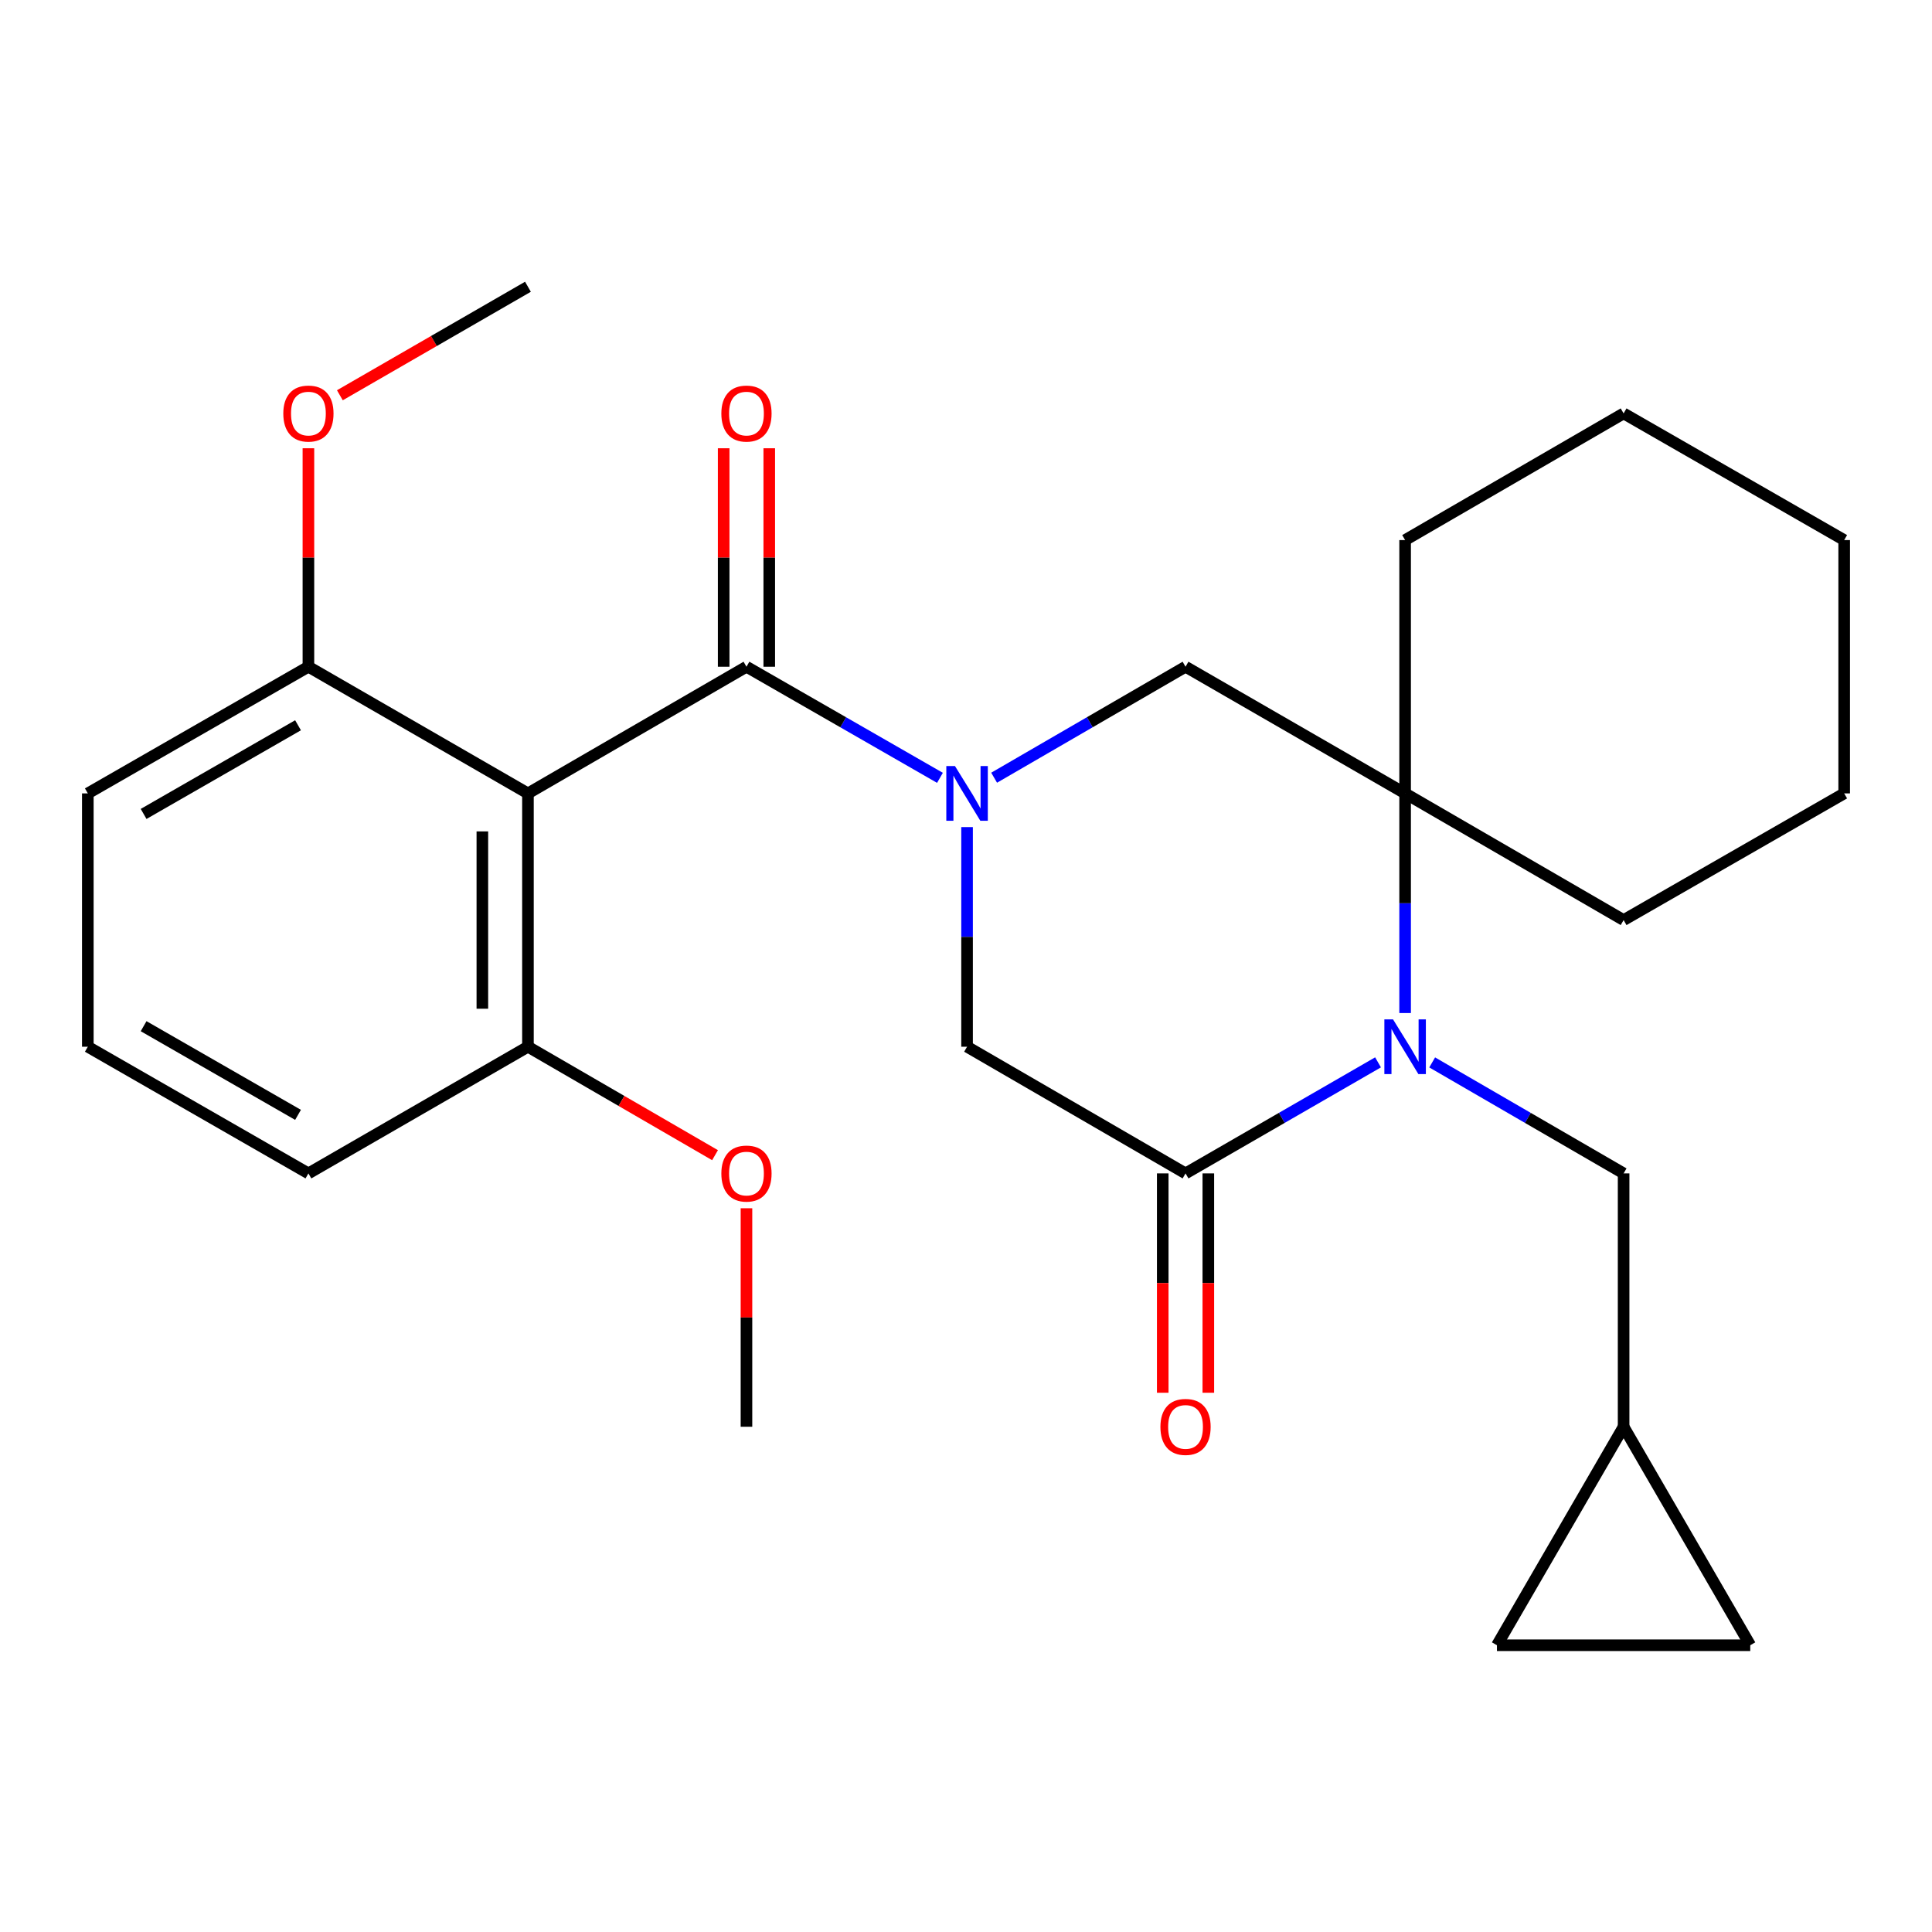 <?xml version='1.0' encoding='iso-8859-1'?>
<svg version='1.1' baseProfile='full'
              xmlns='http://www.w3.org/2000/svg'
                      xmlns:rdkit='http://www.rdkit.org/xml'
                      xmlns:xlink='http://www.w3.org/1999/xlink'
                  xml:space='preserve'
width='1000px' height='1000px' viewBox='0 0 1000 1000'>
<!-- END OF HEADER -->
<rect style='opacity:1.0;fill:#FFFFFF;stroke:none' width='1000' height='1000' x='0' y='0'> </rect>
<path class='bond-1' d='M 486.519,402.607 L 436.445,373.852' style='fill:none;fill-rule:evenodd;stroke:#0000FF;stroke-width:6px;stroke-linecap:butt;stroke-linejoin:miter;stroke-opacity:1' />
<path class='bond-1' d='M 436.445,373.852 L 386.37,345.098' style='fill:none;fill-rule:evenodd;stroke:#000000;stroke-width:6px;stroke-linecap:butt;stroke-linejoin:miter;stroke-opacity:1' />
<path class='bond-5' d='M 500.551,428.102 L 500.551,484.943' style='fill:none;fill-rule:evenodd;stroke:#0000FF;stroke-width:6px;stroke-linecap:butt;stroke-linejoin:miter;stroke-opacity:1' />
<path class='bond-5' d='M 500.551,484.943 L 500.551,541.784' style='fill:none;fill-rule:evenodd;stroke:#000000;stroke-width:6px;stroke-linecap:butt;stroke-linejoin:miter;stroke-opacity:1' />
<path class='bond-6' d='M 514.558,402.542 L 564.094,373.82' style='fill:none;fill-rule:evenodd;stroke:#0000FF;stroke-width:6px;stroke-linecap:butt;stroke-linejoin:miter;stroke-opacity:1' />
<path class='bond-6' d='M 564.094,373.82 L 613.63,345.098' style='fill:none;fill-rule:evenodd;stroke:#000000;stroke-width:6px;stroke-linecap:butt;stroke-linejoin:miter;stroke-opacity:1' />
<path class='bond-0' d='M 727.286,524.346 L 727.286,467.505' style='fill:none;fill-rule:evenodd;stroke:#0000FF;stroke-width:6px;stroke-linecap:butt;stroke-linejoin:miter;stroke-opacity:1' />
<path class='bond-0' d='M 727.286,467.505 L 727.286,410.664' style='fill:none;fill-rule:evenodd;stroke:#000000;stroke-width:6px;stroke-linecap:butt;stroke-linejoin:miter;stroke-opacity:1' />
<path class='bond-7' d='M 741.294,549.905 L 790.836,578.627' style='fill:none;fill-rule:evenodd;stroke:#0000FF;stroke-width:6px;stroke-linecap:butt;stroke-linejoin:miter;stroke-opacity:1' />
<path class='bond-7' d='M 790.836,578.627 L 840.378,607.35' style='fill:none;fill-rule:evenodd;stroke:#000000;stroke-width:6px;stroke-linecap:butt;stroke-linejoin:miter;stroke-opacity:1' />
<path class='bond-27' d='M 713.266,549.872 L 663.448,578.611' style='fill:none;fill-rule:evenodd;stroke:#0000FF;stroke-width:6px;stroke-linecap:butt;stroke-linejoin:miter;stroke-opacity:1' />
<path class='bond-27' d='M 663.448,578.611 L 613.63,607.35' style='fill:none;fill-rule:evenodd;stroke:#000000;stroke-width:6px;stroke-linecap:butt;stroke-linejoin:miter;stroke-opacity:1' />
<path class='bond-3' d='M 386.37,345.098 L 273.265,410.664' style='fill:none;fill-rule:evenodd;stroke:#000000;stroke-width:6px;stroke-linecap:butt;stroke-linejoin:miter;stroke-opacity:1' />
<path class='bond-13' d='M 398.17,345.098 L 398.17,288.557' style='fill:none;fill-rule:evenodd;stroke:#000000;stroke-width:6px;stroke-linecap:butt;stroke-linejoin:miter;stroke-opacity:1' />
<path class='bond-13' d='M 398.17,288.557 L 398.17,232.017' style='fill:none;fill-rule:evenodd;stroke:#FF0000;stroke-width:6px;stroke-linecap:butt;stroke-linejoin:miter;stroke-opacity:1' />
<path class='bond-13' d='M 374.571,345.098 L 374.571,288.557' style='fill:none;fill-rule:evenodd;stroke:#000000;stroke-width:6px;stroke-linecap:butt;stroke-linejoin:miter;stroke-opacity:1' />
<path class='bond-13' d='M 374.571,288.557 L 374.571,232.017' style='fill:none;fill-rule:evenodd;stroke:#FF0000;stroke-width:6px;stroke-linecap:butt;stroke-linejoin:miter;stroke-opacity:1' />
<path class='bond-2' d='M 613.63,607.35 L 500.551,541.784' style='fill:none;fill-rule:evenodd;stroke:#000000;stroke-width:6px;stroke-linecap:butt;stroke-linejoin:miter;stroke-opacity:1' />
<path class='bond-14' d='M 601.83,607.35 L 601.83,664.117' style='fill:none;fill-rule:evenodd;stroke:#000000;stroke-width:6px;stroke-linecap:butt;stroke-linejoin:miter;stroke-opacity:1' />
<path class='bond-14' d='M 601.83,664.117 L 601.83,720.884' style='fill:none;fill-rule:evenodd;stroke:#FF0000;stroke-width:6px;stroke-linecap:butt;stroke-linejoin:miter;stroke-opacity:1' />
<path class='bond-14' d='M 625.429,607.35 L 625.429,664.117' style='fill:none;fill-rule:evenodd;stroke:#000000;stroke-width:6px;stroke-linecap:butt;stroke-linejoin:miter;stroke-opacity:1' />
<path class='bond-14' d='M 625.429,664.117 L 625.429,720.884' style='fill:none;fill-rule:evenodd;stroke:#FF0000;stroke-width:6px;stroke-linecap:butt;stroke-linejoin:miter;stroke-opacity:1' />
<path class='bond-9' d='M 273.265,410.664 L 273.265,541.784' style='fill:none;fill-rule:evenodd;stroke:#000000;stroke-width:6px;stroke-linecap:butt;stroke-linejoin:miter;stroke-opacity:1' />
<path class='bond-9' d='M 249.666,430.332 L 249.666,522.116' style='fill:none;fill-rule:evenodd;stroke:#000000;stroke-width:6px;stroke-linecap:butt;stroke-linejoin:miter;stroke-opacity:1' />
<path class='bond-10' d='M 273.265,410.664 L 159.635,345.098' style='fill:none;fill-rule:evenodd;stroke:#000000;stroke-width:6px;stroke-linecap:butt;stroke-linejoin:miter;stroke-opacity:1' />
<path class='bond-4' d='M 727.286,410.664 L 613.63,345.098' style='fill:none;fill-rule:evenodd;stroke:#000000;stroke-width:6px;stroke-linecap:butt;stroke-linejoin:miter;stroke-opacity:1' />
<path class='bond-15' d='M 727.286,410.664 L 727.286,279.545' style='fill:none;fill-rule:evenodd;stroke:#000000;stroke-width:6px;stroke-linecap:butt;stroke-linejoin:miter;stroke-opacity:1' />
<path class='bond-16' d='M 727.286,410.664 L 840.378,476.23' style='fill:none;fill-rule:evenodd;stroke:#000000;stroke-width:6px;stroke-linecap:butt;stroke-linejoin:miter;stroke-opacity:1' />
<path class='bond-8' d='M 840.378,607.35 L 840.378,738.482' style='fill:none;fill-rule:evenodd;stroke:#000000;stroke-width:6px;stroke-linecap:butt;stroke-linejoin:miter;stroke-opacity:1' />
<path class='bond-11' d='M 840.378,738.482 L 774.812,851.575' style='fill:none;fill-rule:evenodd;stroke:#000000;stroke-width:6px;stroke-linecap:butt;stroke-linejoin:miter;stroke-opacity:1' />
<path class='bond-12' d='M 840.378,738.482 L 905.931,851.575' style='fill:none;fill-rule:evenodd;stroke:#000000;stroke-width:6px;stroke-linecap:butt;stroke-linejoin:miter;stroke-opacity:1' />
<path class='bond-17' d='M 273.265,541.784 L 321.683,569.851' style='fill:none;fill-rule:evenodd;stroke:#000000;stroke-width:6px;stroke-linecap:butt;stroke-linejoin:miter;stroke-opacity:1' />
<path class='bond-17' d='M 321.683,569.851 L 370.102,597.919' style='fill:none;fill-rule:evenodd;stroke:#FF0000;stroke-width:6px;stroke-linecap:butt;stroke-linejoin:miter;stroke-opacity:1' />
<path class='bond-20' d='M 273.265,541.784 L 159.635,607.35' style='fill:none;fill-rule:evenodd;stroke:#000000;stroke-width:6px;stroke-linecap:butt;stroke-linejoin:miter;stroke-opacity:1' />
<path class='bond-18' d='M 159.635,345.098 L 159.635,288.557' style='fill:none;fill-rule:evenodd;stroke:#000000;stroke-width:6px;stroke-linecap:butt;stroke-linejoin:miter;stroke-opacity:1' />
<path class='bond-18' d='M 159.635,288.557 L 159.635,232.017' style='fill:none;fill-rule:evenodd;stroke:#FF0000;stroke-width:6px;stroke-linecap:butt;stroke-linejoin:miter;stroke-opacity:1' />
<path class='bond-21' d='M 159.635,345.098 L 45.455,410.664' style='fill:none;fill-rule:evenodd;stroke:#000000;stroke-width:6px;stroke-linecap:butt;stroke-linejoin:miter;stroke-opacity:1' />
<path class='bond-21' d='M 154.26,375.398 L 74.333,421.294' style='fill:none;fill-rule:evenodd;stroke:#000000;stroke-width:6px;stroke-linecap:butt;stroke-linejoin:miter;stroke-opacity:1' />
<path class='bond-30' d='M 774.812,851.575 L 905.931,851.575' style='fill:none;fill-rule:evenodd;stroke:#000000;stroke-width:6px;stroke-linecap:butt;stroke-linejoin:miter;stroke-opacity:1' />
<path class='bond-24' d='M 727.286,279.545 L 840.378,213.979' style='fill:none;fill-rule:evenodd;stroke:#000000;stroke-width:6px;stroke-linecap:butt;stroke-linejoin:miter;stroke-opacity:1' />
<path class='bond-25' d='M 840.378,476.23 L 954.545,410.664' style='fill:none;fill-rule:evenodd;stroke:#000000;stroke-width:6px;stroke-linecap:butt;stroke-linejoin:miter;stroke-opacity:1' />
<path class='bond-22' d='M 386.37,625.388 L 386.37,681.935' style='fill:none;fill-rule:evenodd;stroke:#FF0000;stroke-width:6px;stroke-linecap:butt;stroke-linejoin:miter;stroke-opacity:1' />
<path class='bond-22' d='M 386.37,681.935 L 386.37,738.482' style='fill:none;fill-rule:evenodd;stroke:#000000;stroke-width:6px;stroke-linecap:butt;stroke-linejoin:miter;stroke-opacity:1' />
<path class='bond-23' d='M 175.915,204.587 L 224.59,176.506' style='fill:none;fill-rule:evenodd;stroke:#FF0000;stroke-width:6px;stroke-linecap:butt;stroke-linejoin:miter;stroke-opacity:1' />
<path class='bond-23' d='M 224.59,176.506 L 273.265,148.425' style='fill:none;fill-rule:evenodd;stroke:#000000;stroke-width:6px;stroke-linecap:butt;stroke-linejoin:miter;stroke-opacity:1' />
<path class='bond-19' d='M 45.455,541.784 L 45.455,410.664' style='fill:none;fill-rule:evenodd;stroke:#000000;stroke-width:6px;stroke-linecap:butt;stroke-linejoin:miter;stroke-opacity:1' />
<path class='bond-28' d='M 45.455,541.784 L 159.635,607.35' style='fill:none;fill-rule:evenodd;stroke:#000000;stroke-width:6px;stroke-linecap:butt;stroke-linejoin:miter;stroke-opacity:1' />
<path class='bond-28' d='M 74.333,531.153 L 154.26,577.05' style='fill:none;fill-rule:evenodd;stroke:#000000;stroke-width:6px;stroke-linecap:butt;stroke-linejoin:miter;stroke-opacity:1' />
<path class='bond-29' d='M 840.378,213.979 L 954.545,279.545' style='fill:none;fill-rule:evenodd;stroke:#000000;stroke-width:6px;stroke-linecap:butt;stroke-linejoin:miter;stroke-opacity:1' />
<path class='bond-26' d='M 954.545,410.664 L 954.545,279.545' style='fill:none;fill-rule:evenodd;stroke:#000000;stroke-width:6px;stroke-linecap:butt;stroke-linejoin:miter;stroke-opacity:1' />
<path  class='atom-0' d='M 494.291 396.504
L 503.571 411.504
Q 504.491 412.984, 505.971 415.664
Q 507.451 418.344, 507.531 418.504
L 507.531 396.504
L 511.291 396.504
L 511.291 424.824
L 507.411 424.824
L 497.451 408.424
Q 496.291 406.504, 495.051 404.304
Q 493.851 402.104, 493.491 401.424
L 493.491 424.824
L 489.811 424.824
L 489.811 396.504
L 494.291 396.504
' fill='#0000FF'/>
<path  class='atom-1' d='M 721.026 527.624
L 730.306 542.624
Q 731.226 544.104, 732.706 546.784
Q 734.186 549.464, 734.266 549.624
L 734.266 527.624
L 738.026 527.624
L 738.026 555.944
L 734.146 555.944
L 724.186 539.544
Q 723.026 537.624, 721.786 535.424
Q 720.586 533.224, 720.226 532.544
L 720.226 555.944
L 716.546 555.944
L 716.546 527.624
L 721.026 527.624
' fill='#0000FF'/>
<path  class='atom-14' d='M 373.37 214.059
Q 373.37 207.259, 376.73 203.459
Q 380.09 199.659, 386.37 199.659
Q 392.65 199.659, 396.01 203.459
Q 399.37 207.259, 399.37 214.059
Q 399.37 220.939, 395.97 224.859
Q 392.57 228.739, 386.37 228.739
Q 380.13 228.739, 376.73 224.859
Q 373.37 220.979, 373.37 214.059
M 386.37 225.539
Q 390.69 225.539, 393.01 222.659
Q 395.37 219.739, 395.37 214.059
Q 395.37 208.499, 393.01 205.699
Q 390.69 202.859, 386.37 202.859
Q 382.05 202.859, 379.69 205.659
Q 377.37 208.459, 377.37 214.059
Q 377.37 219.779, 379.69 222.659
Q 382.05 225.539, 386.37 225.539
' fill='#FF0000'/>
<path  class='atom-15' d='M 600.63 738.562
Q 600.63 731.762, 603.99 727.962
Q 607.35 724.162, 613.63 724.162
Q 619.91 724.162, 623.27 727.962
Q 626.63 731.762, 626.63 738.562
Q 626.63 745.442, 623.23 749.362
Q 619.83 753.242, 613.63 753.242
Q 607.39 753.242, 603.99 749.362
Q 600.63 745.482, 600.63 738.562
M 613.63 750.042
Q 617.95 750.042, 620.27 747.162
Q 622.63 744.242, 622.63 738.562
Q 622.63 733.002, 620.27 730.202
Q 617.95 727.362, 613.63 727.362
Q 609.31 727.362, 606.95 730.162
Q 604.63 732.962, 604.63 738.562
Q 604.63 744.282, 606.95 747.162
Q 609.31 750.042, 613.63 750.042
' fill='#FF0000'/>
<path  class='atom-18' d='M 373.37 607.43
Q 373.37 600.63, 376.73 596.83
Q 380.09 593.03, 386.37 593.03
Q 392.65 593.03, 396.01 596.83
Q 399.37 600.63, 399.37 607.43
Q 399.37 614.31, 395.97 618.23
Q 392.57 622.11, 386.37 622.11
Q 380.13 622.11, 376.73 618.23
Q 373.37 614.35, 373.37 607.43
M 386.37 618.91
Q 390.69 618.91, 393.01 616.03
Q 395.37 613.11, 395.37 607.43
Q 395.37 601.87, 393.01 599.07
Q 390.69 596.23, 386.37 596.23
Q 382.05 596.23, 379.69 599.03
Q 377.37 601.83, 377.37 607.43
Q 377.37 613.15, 379.69 616.03
Q 382.05 618.91, 386.37 618.91
' fill='#FF0000'/>
<path  class='atom-19' d='M 146.635 214.059
Q 146.635 207.259, 149.995 203.459
Q 153.355 199.659, 159.635 199.659
Q 165.915 199.659, 169.275 203.459
Q 172.635 207.259, 172.635 214.059
Q 172.635 220.939, 169.235 224.859
Q 165.835 228.739, 159.635 228.739
Q 153.395 228.739, 149.995 224.859
Q 146.635 220.979, 146.635 214.059
M 159.635 225.539
Q 163.955 225.539, 166.275 222.659
Q 168.635 219.739, 168.635 214.059
Q 168.635 208.499, 166.275 205.699
Q 163.955 202.859, 159.635 202.859
Q 155.315 202.859, 152.955 205.659
Q 150.635 208.459, 150.635 214.059
Q 150.635 219.779, 152.955 222.659
Q 155.315 225.539, 159.635 225.539
' fill='#FF0000'/>
</svg>
